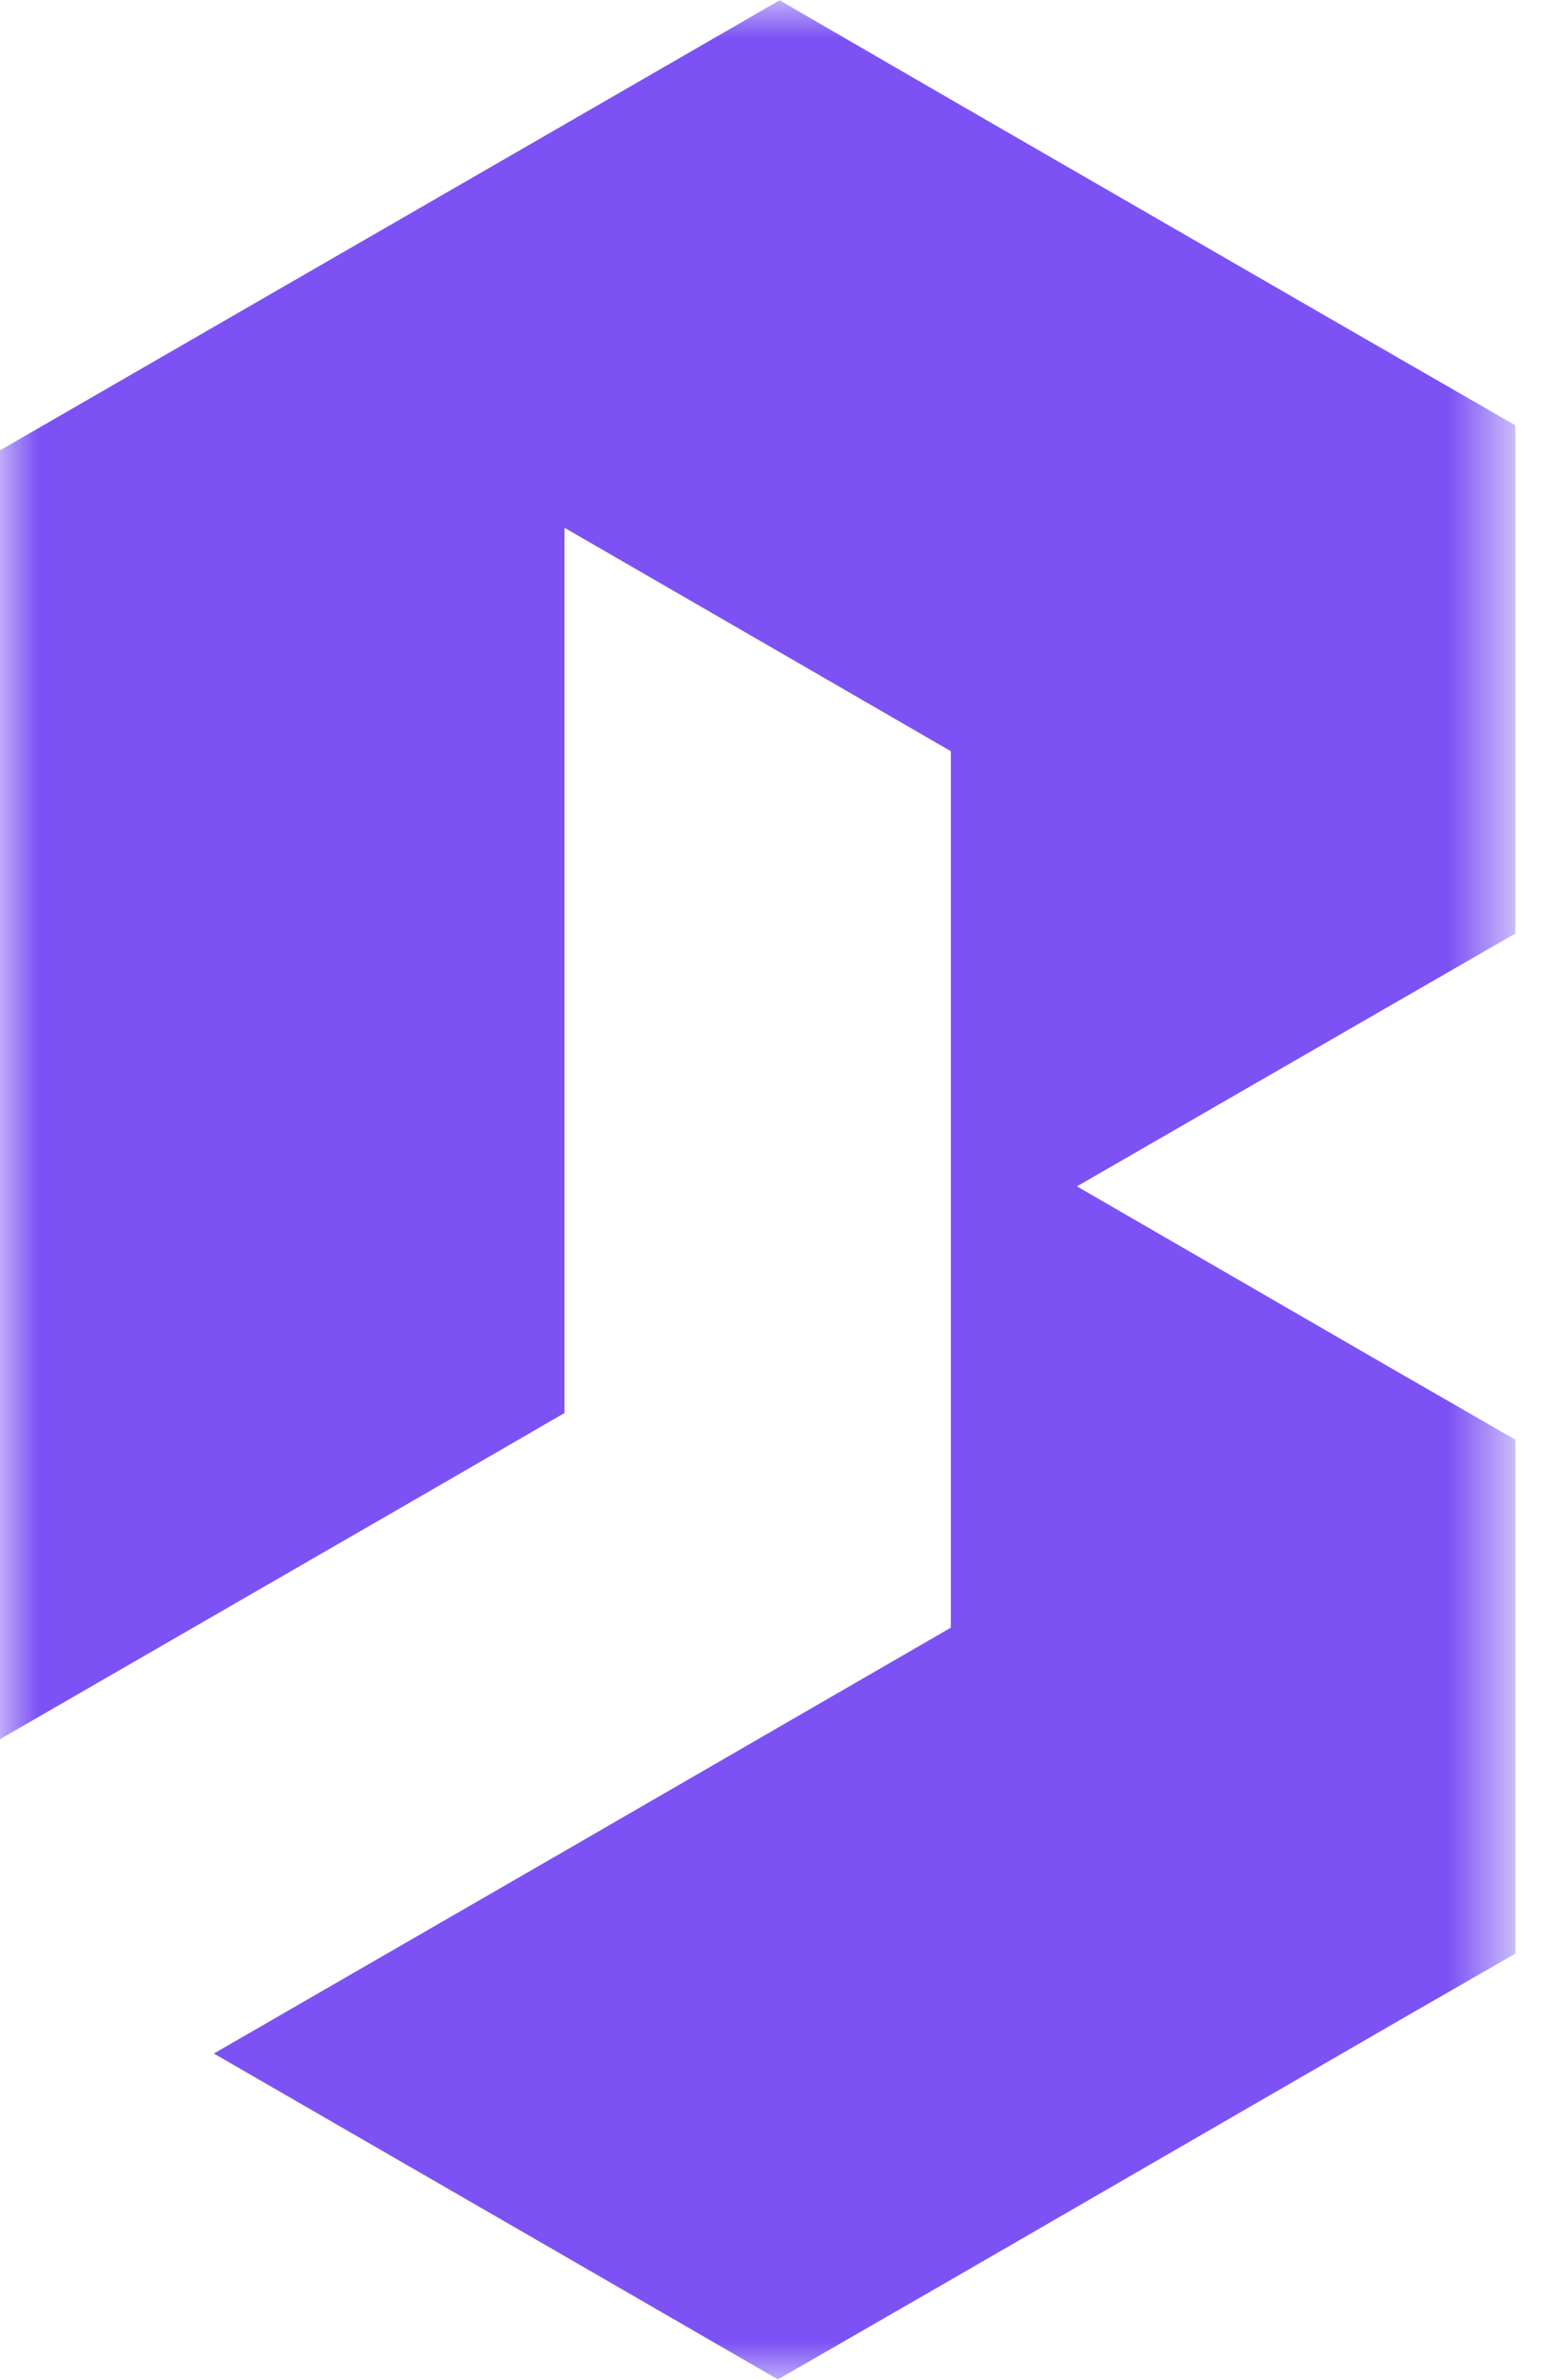 <svg width="21" height="32" viewBox="0 0 21 32" fill="none" xmlns="http://www.w3.org/2000/svg">
<mask id="mask0_1_182" style="mask-type:luminance" maskUnits="userSpaceOnUse" x="0" y="0" width="21" height="32">
<path d="M0 0H20.32V32H0V0Z" fill="white"/>
</mask>
<g mask="url(#mask0_1_182)">
<path fill-rule="evenodd" clip-rule="evenodd" d="M12.791 10.101V21.888L11.188 22.814L7.594 24.892L2.877 27.614L7.594 30.337L10.465 31.996L12.791 30.657L18.776 27.196L20.385 26.27V19.359L18.776 18.433L14.488 15.953L18.71 13.518L20.385 12.553V5.719L17.899 4.287L12.791 1.338L10.488 0.004L7.594 1.674L2.893 4.386L0 6.056V23.387L6.09 19.872L7.594 19.001V7.097L10.311 8.667L12.791 10.101Z" fill="#7C52F4"/>
</g>
</svg>
